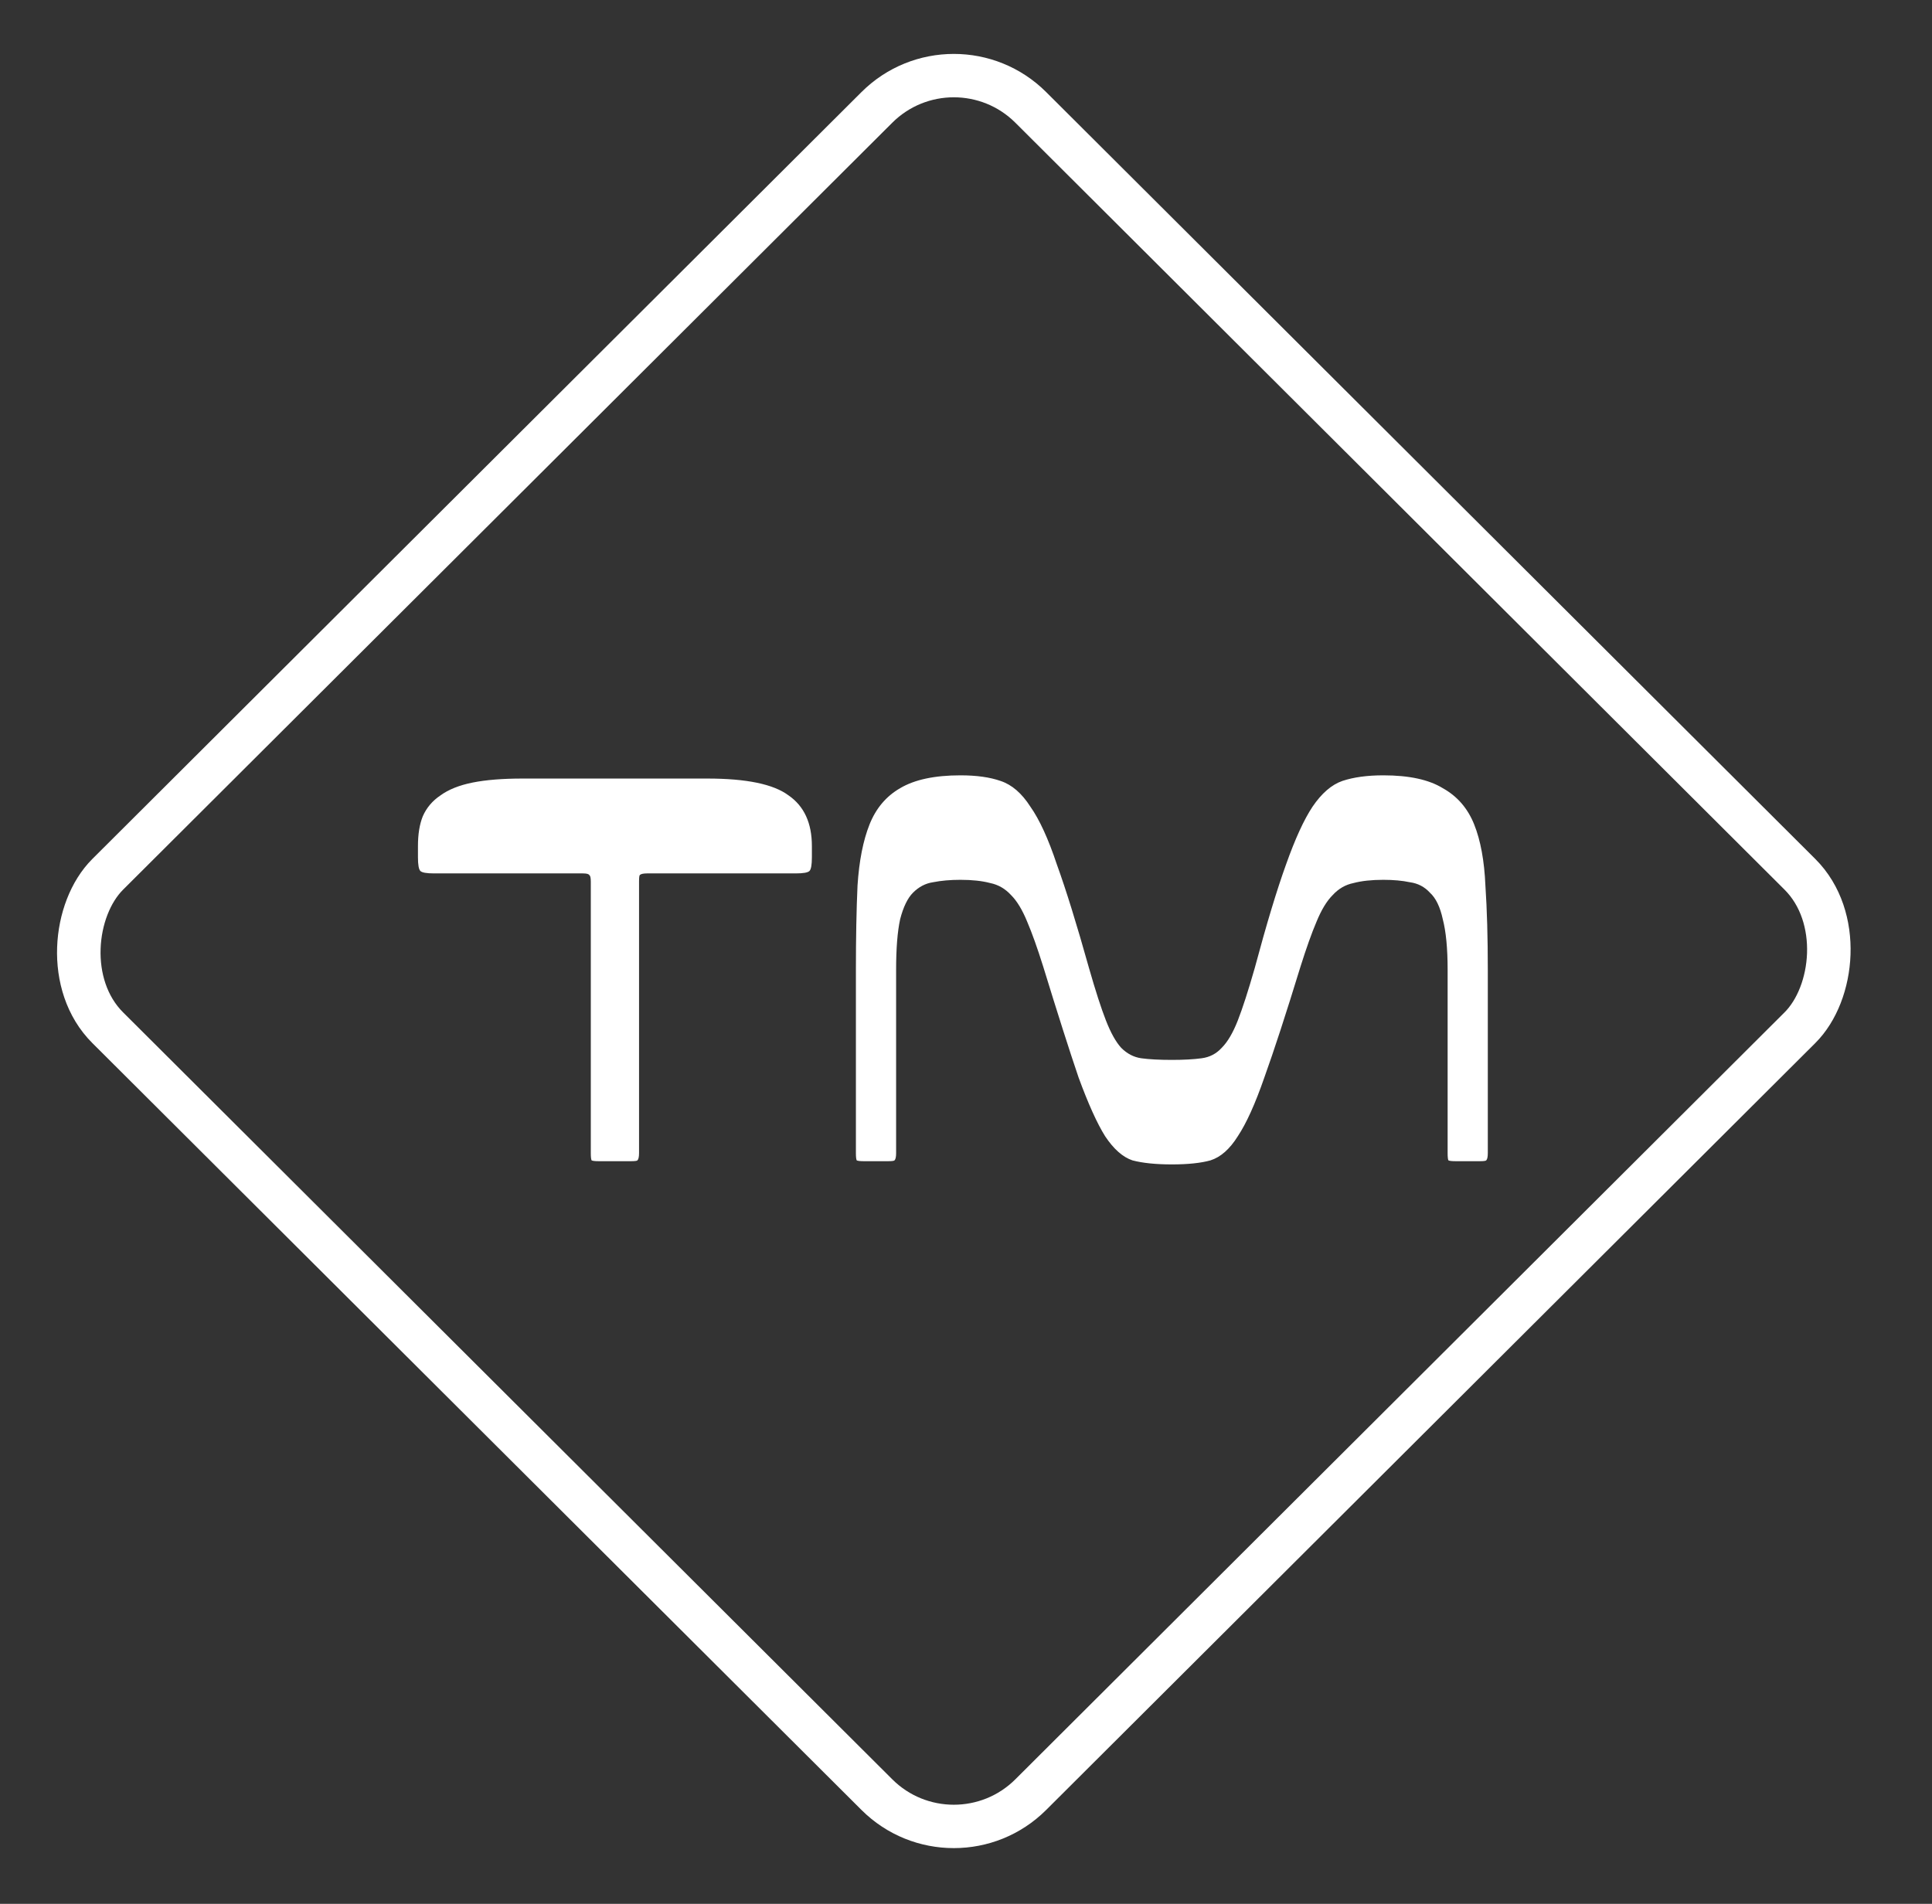 <?xml version="1.0" encoding="UTF-8"?> <svg xmlns="http://www.w3.org/2000/svg" width="69" height="68" viewBox="0 0 69 68" fill="none"><rect x="0" y="0" width="69" height="68" fill="#333333" stroke="none"/> <path d="M21.387 41.475C21.253 41.475 21.167 41.465 21.129 41.446C21.11 41.408 21.1 41.322 21.1 41.188V31.483C21.1 31.349 21.081 31.272 21.043 31.253C21.023 31.215 20.947 31.196 20.813 31.196H15.501C15.233 31.196 15.07 31.167 15.013 31.109C14.956 31.052 14.927 30.889 14.927 30.621V30.219C14.927 29.798 14.984 29.444 15.099 29.157C15.233 28.851 15.444 28.602 15.731 28.41C16.018 28.2 16.401 28.047 16.879 27.951C17.358 27.855 17.951 27.808 18.659 27.808H25.263C26.661 27.808 27.627 28.009 28.163 28.41C28.718 28.793 28.996 29.396 28.996 30.219V30.621C28.996 30.889 28.967 31.052 28.91 31.109C28.852 31.167 28.69 31.196 28.422 31.196H23.11C22.976 31.196 22.89 31.215 22.851 31.253C22.832 31.272 22.823 31.349 22.823 31.483V41.188C22.823 41.322 22.803 41.408 22.765 41.446C22.746 41.465 22.669 41.475 22.536 41.475H21.387ZM49.404 27.693C50.322 27.693 51.031 27.846 51.528 28.152C52.045 28.439 52.418 28.87 52.648 29.444C52.878 30.018 53.012 30.746 53.05 31.626C53.108 32.488 53.136 33.493 53.136 34.641V41.188C53.136 41.322 53.117 41.408 53.079 41.446C53.06 41.465 52.983 41.475 52.849 41.475H51.988C51.854 41.475 51.768 41.465 51.729 41.446C51.71 41.408 51.701 41.322 51.701 41.188V34.641C51.701 33.875 51.643 33.272 51.528 32.832C51.433 32.392 51.279 32.076 51.069 31.885C50.877 31.674 50.638 31.55 50.351 31.511C50.083 31.454 49.767 31.425 49.404 31.425C48.983 31.425 48.628 31.464 48.341 31.54C48.054 31.598 47.805 31.741 47.595 31.971C47.384 32.181 47.193 32.497 47.02 32.918C46.848 33.32 46.657 33.856 46.446 34.526C45.929 36.211 45.499 37.531 45.154 38.489C44.829 39.426 44.513 40.125 44.207 40.584C43.92 41.044 43.594 41.331 43.23 41.446C42.886 41.542 42.426 41.59 41.852 41.59C41.278 41.59 40.809 41.542 40.445 41.446C40.101 41.331 39.775 41.044 39.469 40.584C39.182 40.125 38.866 39.426 38.522 38.489C38.196 37.531 37.775 36.211 37.258 34.526C37.048 33.856 36.856 33.32 36.684 32.918C36.512 32.497 36.32 32.181 36.11 31.971C35.899 31.741 35.65 31.598 35.363 31.54C35.076 31.464 34.722 31.425 34.301 31.425C33.937 31.425 33.612 31.454 33.325 31.511C33.057 31.55 32.817 31.674 32.607 31.885C32.416 32.076 32.262 32.392 32.148 32.832C32.052 33.272 32.004 33.875 32.004 34.641V41.188C32.004 41.322 31.985 41.408 31.947 41.446C31.927 41.465 31.851 41.475 31.717 41.475H30.855C30.721 41.475 30.635 41.465 30.597 41.446C30.578 41.408 30.568 41.322 30.568 41.188V34.641C30.568 33.493 30.587 32.488 30.626 31.626C30.683 30.746 30.827 30.018 31.056 29.444C31.286 28.87 31.65 28.439 32.148 28.152C32.664 27.846 33.382 27.693 34.301 27.693C34.875 27.693 35.354 27.76 35.736 27.894C36.139 28.028 36.493 28.334 36.799 28.812C37.124 29.272 37.44 29.961 37.746 30.88C38.072 31.779 38.455 33.014 38.895 34.584C39.125 35.388 39.326 36.01 39.498 36.45C39.67 36.89 39.852 37.216 40.043 37.426C40.254 37.637 40.493 37.761 40.761 37.799C41.048 37.838 41.412 37.857 41.852 37.857C42.273 37.857 42.627 37.838 42.915 37.799C43.202 37.761 43.441 37.637 43.632 37.426C43.843 37.216 44.034 36.89 44.207 36.45C44.379 36.01 44.58 35.388 44.81 34.584C45.231 33.014 45.604 31.779 45.929 30.88C46.255 29.961 46.571 29.272 46.877 28.812C47.202 28.334 47.556 28.028 47.939 27.894C48.341 27.76 48.829 27.693 49.404 27.693Z" fill="white"></path> <rect y="1.096" width="46.561" height="46.561" rx="3.88" transform="matrix(0.708 0.706 -0.708 0.706 34.841 0.322)" stroke="white" stroke-width="1.552"></rect> </svg> 